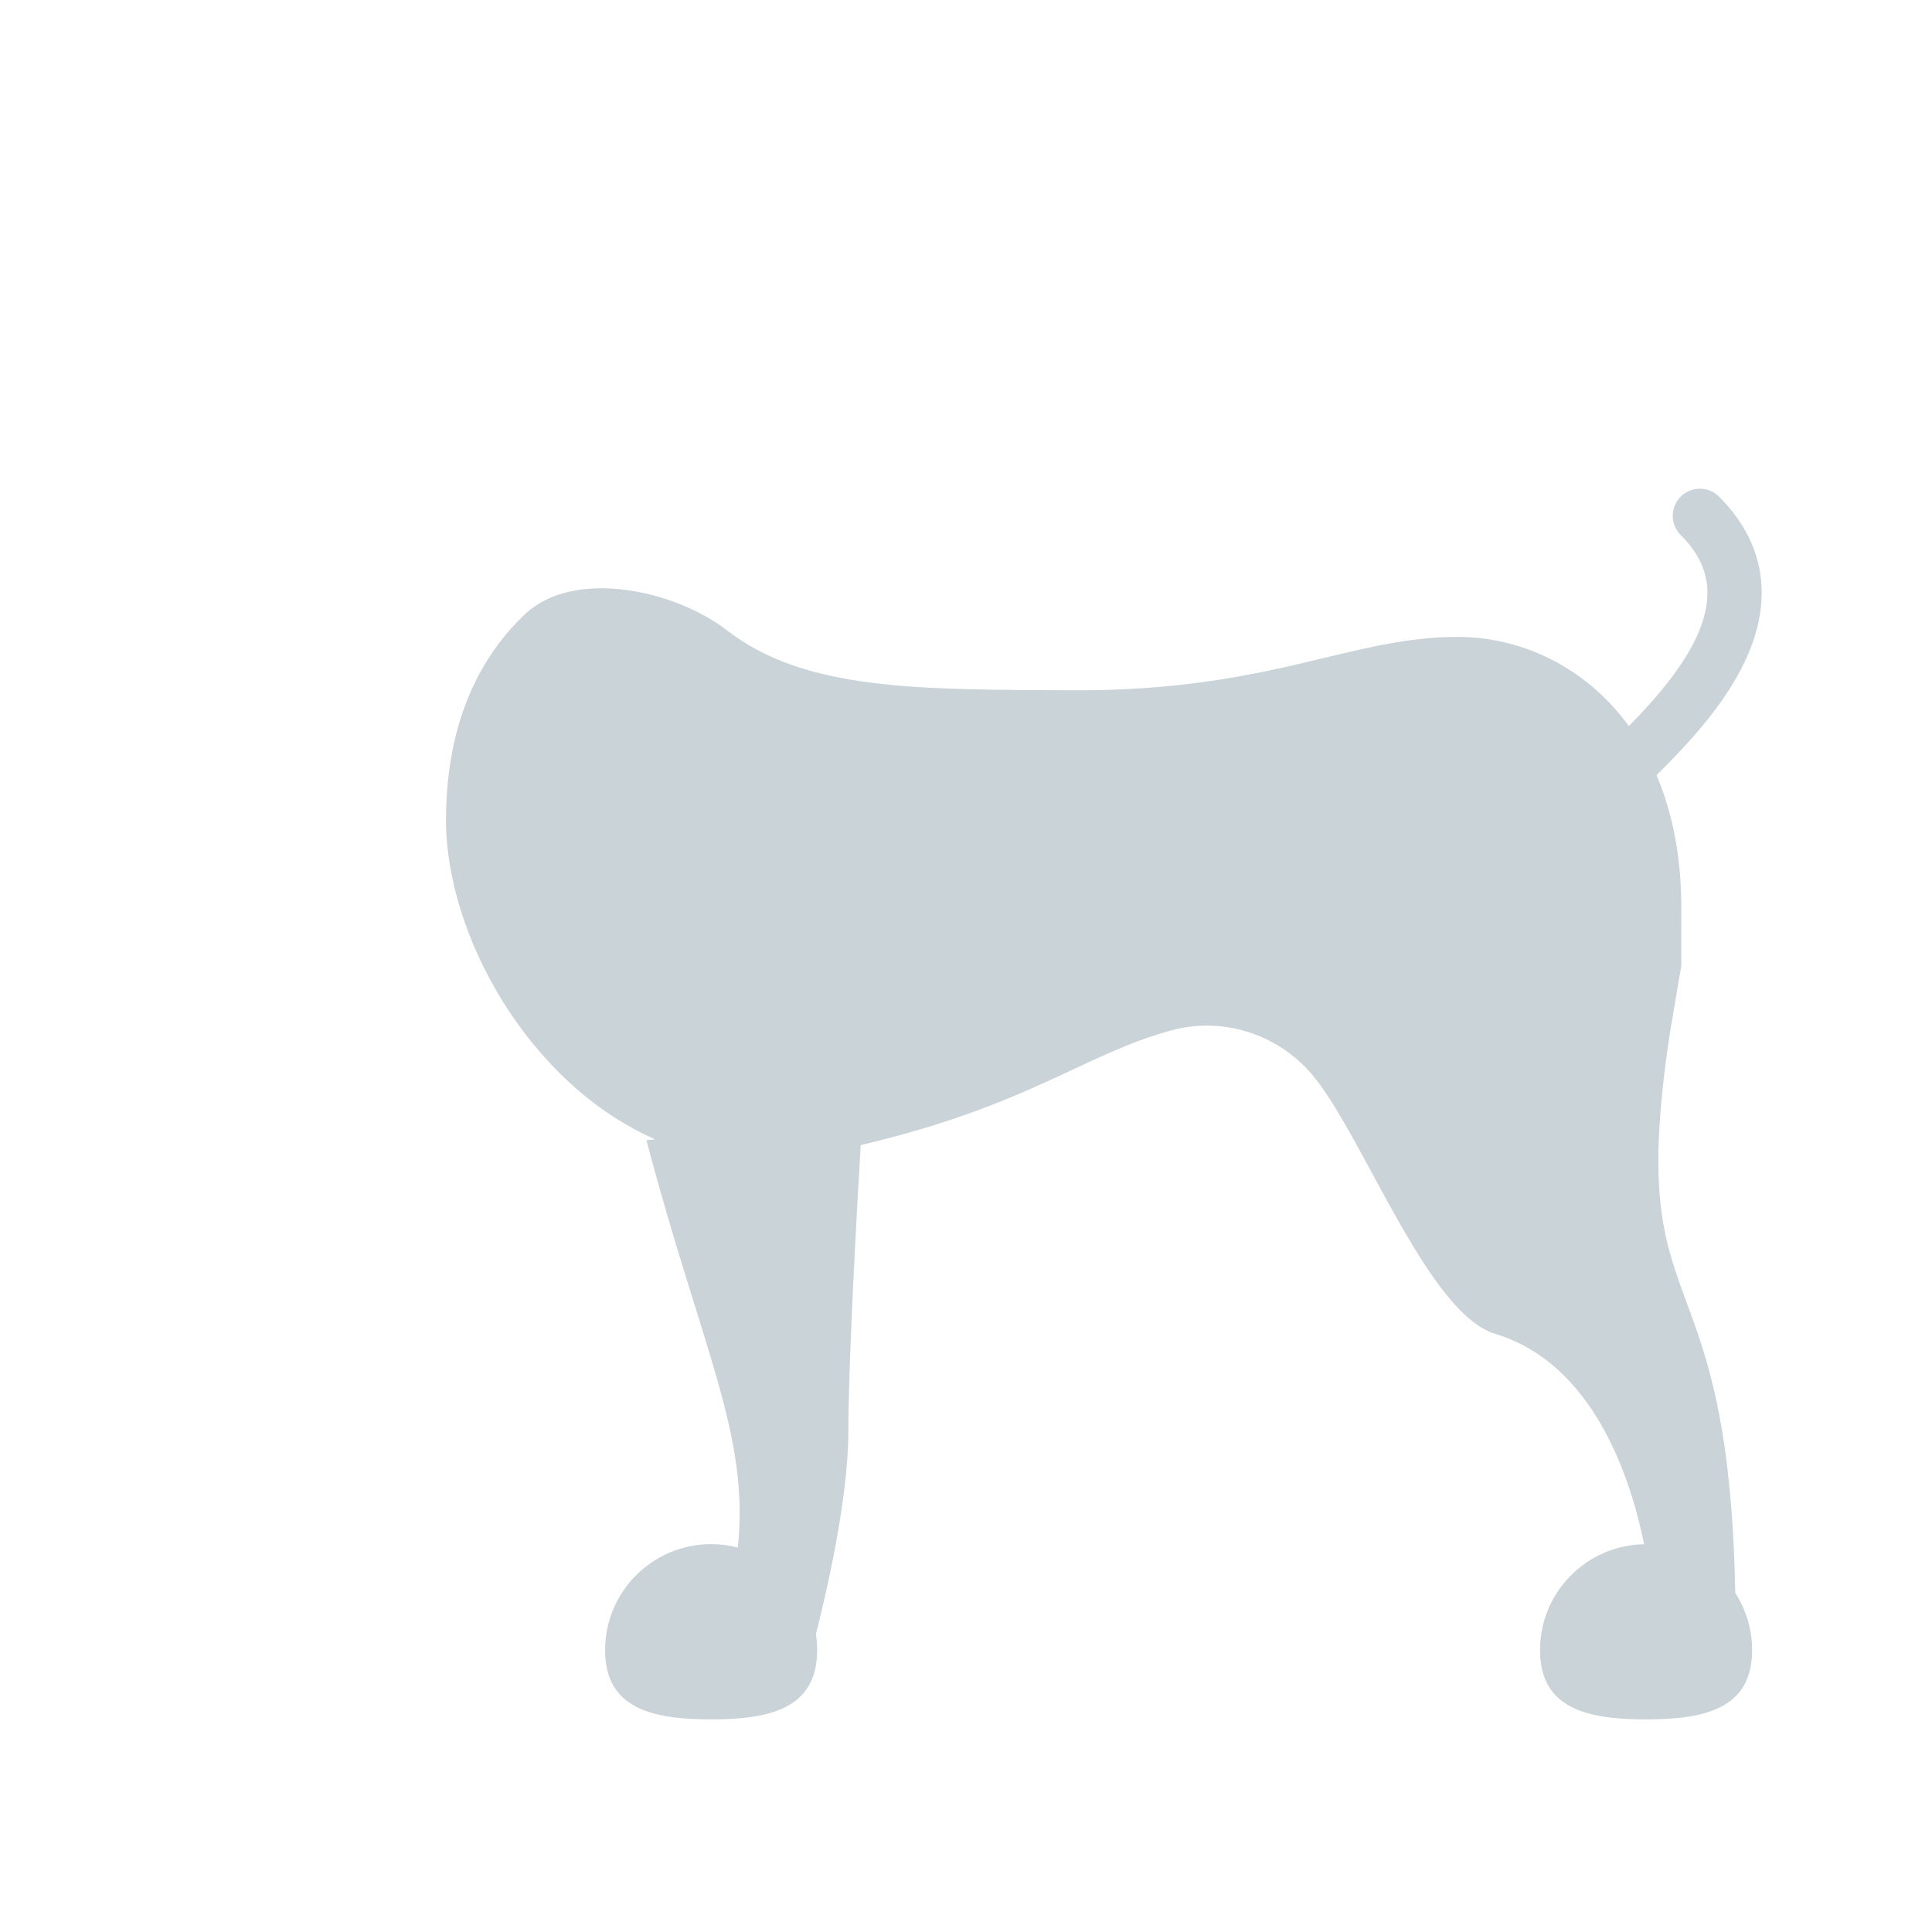 <svg xmlns="http://www.w3.org/2000/svg" viewBox="0 0 512 512" enable-background="new 0 0 512 512"><path fill="#CAD3D8" d="M442.585 273.41c.48-2.546 2.365-14.132 2.98-17.41 0 0-.028-9.724-.002-14.847.072-13.993-2.378-25.876-6.572-35.73 10.01-9.98 27.857-28.088 27.874-48.29.008-9.423-3.795-18.01-11.304-25.518-2.807-2.807-7.356-2.807-10.164 0-2.806 2.806-2.806 7.357 0 10.163 4.78 4.78 7.1 9.797 7.095 15.34-.01 12.83-12.17 26.483-20.833 35.3-11.513-15.824-28.586-23.546-45.052-23.63-28.668-.147-49.803 14.413-102.36 14.144-40.82-.21-70.88.142-91.522-15.836-14.032-10.86-40.676-16.52-53.578-4.337-11.046 10.426-20.82 27.26-20.958 54.196-.157 30.684 21.898 70.306 55.448 84.974l-2.333.227c14.52 55.09 27.42 78.003 24.23 107.96-2.263-.587-4.635-.9-7.08-.9-15.52 0-28.103 12.58-28.103 28.1s12.58 18.336 28.1 18.336 28.1-2.815 28.1-18.335c0-1.454-.11-2.883-.32-4.277 2.84-11.19 8.586-35.99 8.586-53.676 0-18.605 2.312-59.626 3.275-75.9 44.725-10.51 59.29-24.2 82.428-30.433 14.08-3.792 29.017 1.34 38.05 12.785 13.342 16.902 30.1 62.377 47.708 67.69 25.996 7.846 35.84 38.07 39.424 55.726-15.28.28-27.58 12.745-27.58 28.09 0 15.52 12.583 18.335 28.103 18.335s28.102-2.815 28.102-18.335c0-5.598-1.643-10.81-4.464-15.19-1.82-94.375-29.503-68.628-17.274-148.72z"/></svg>